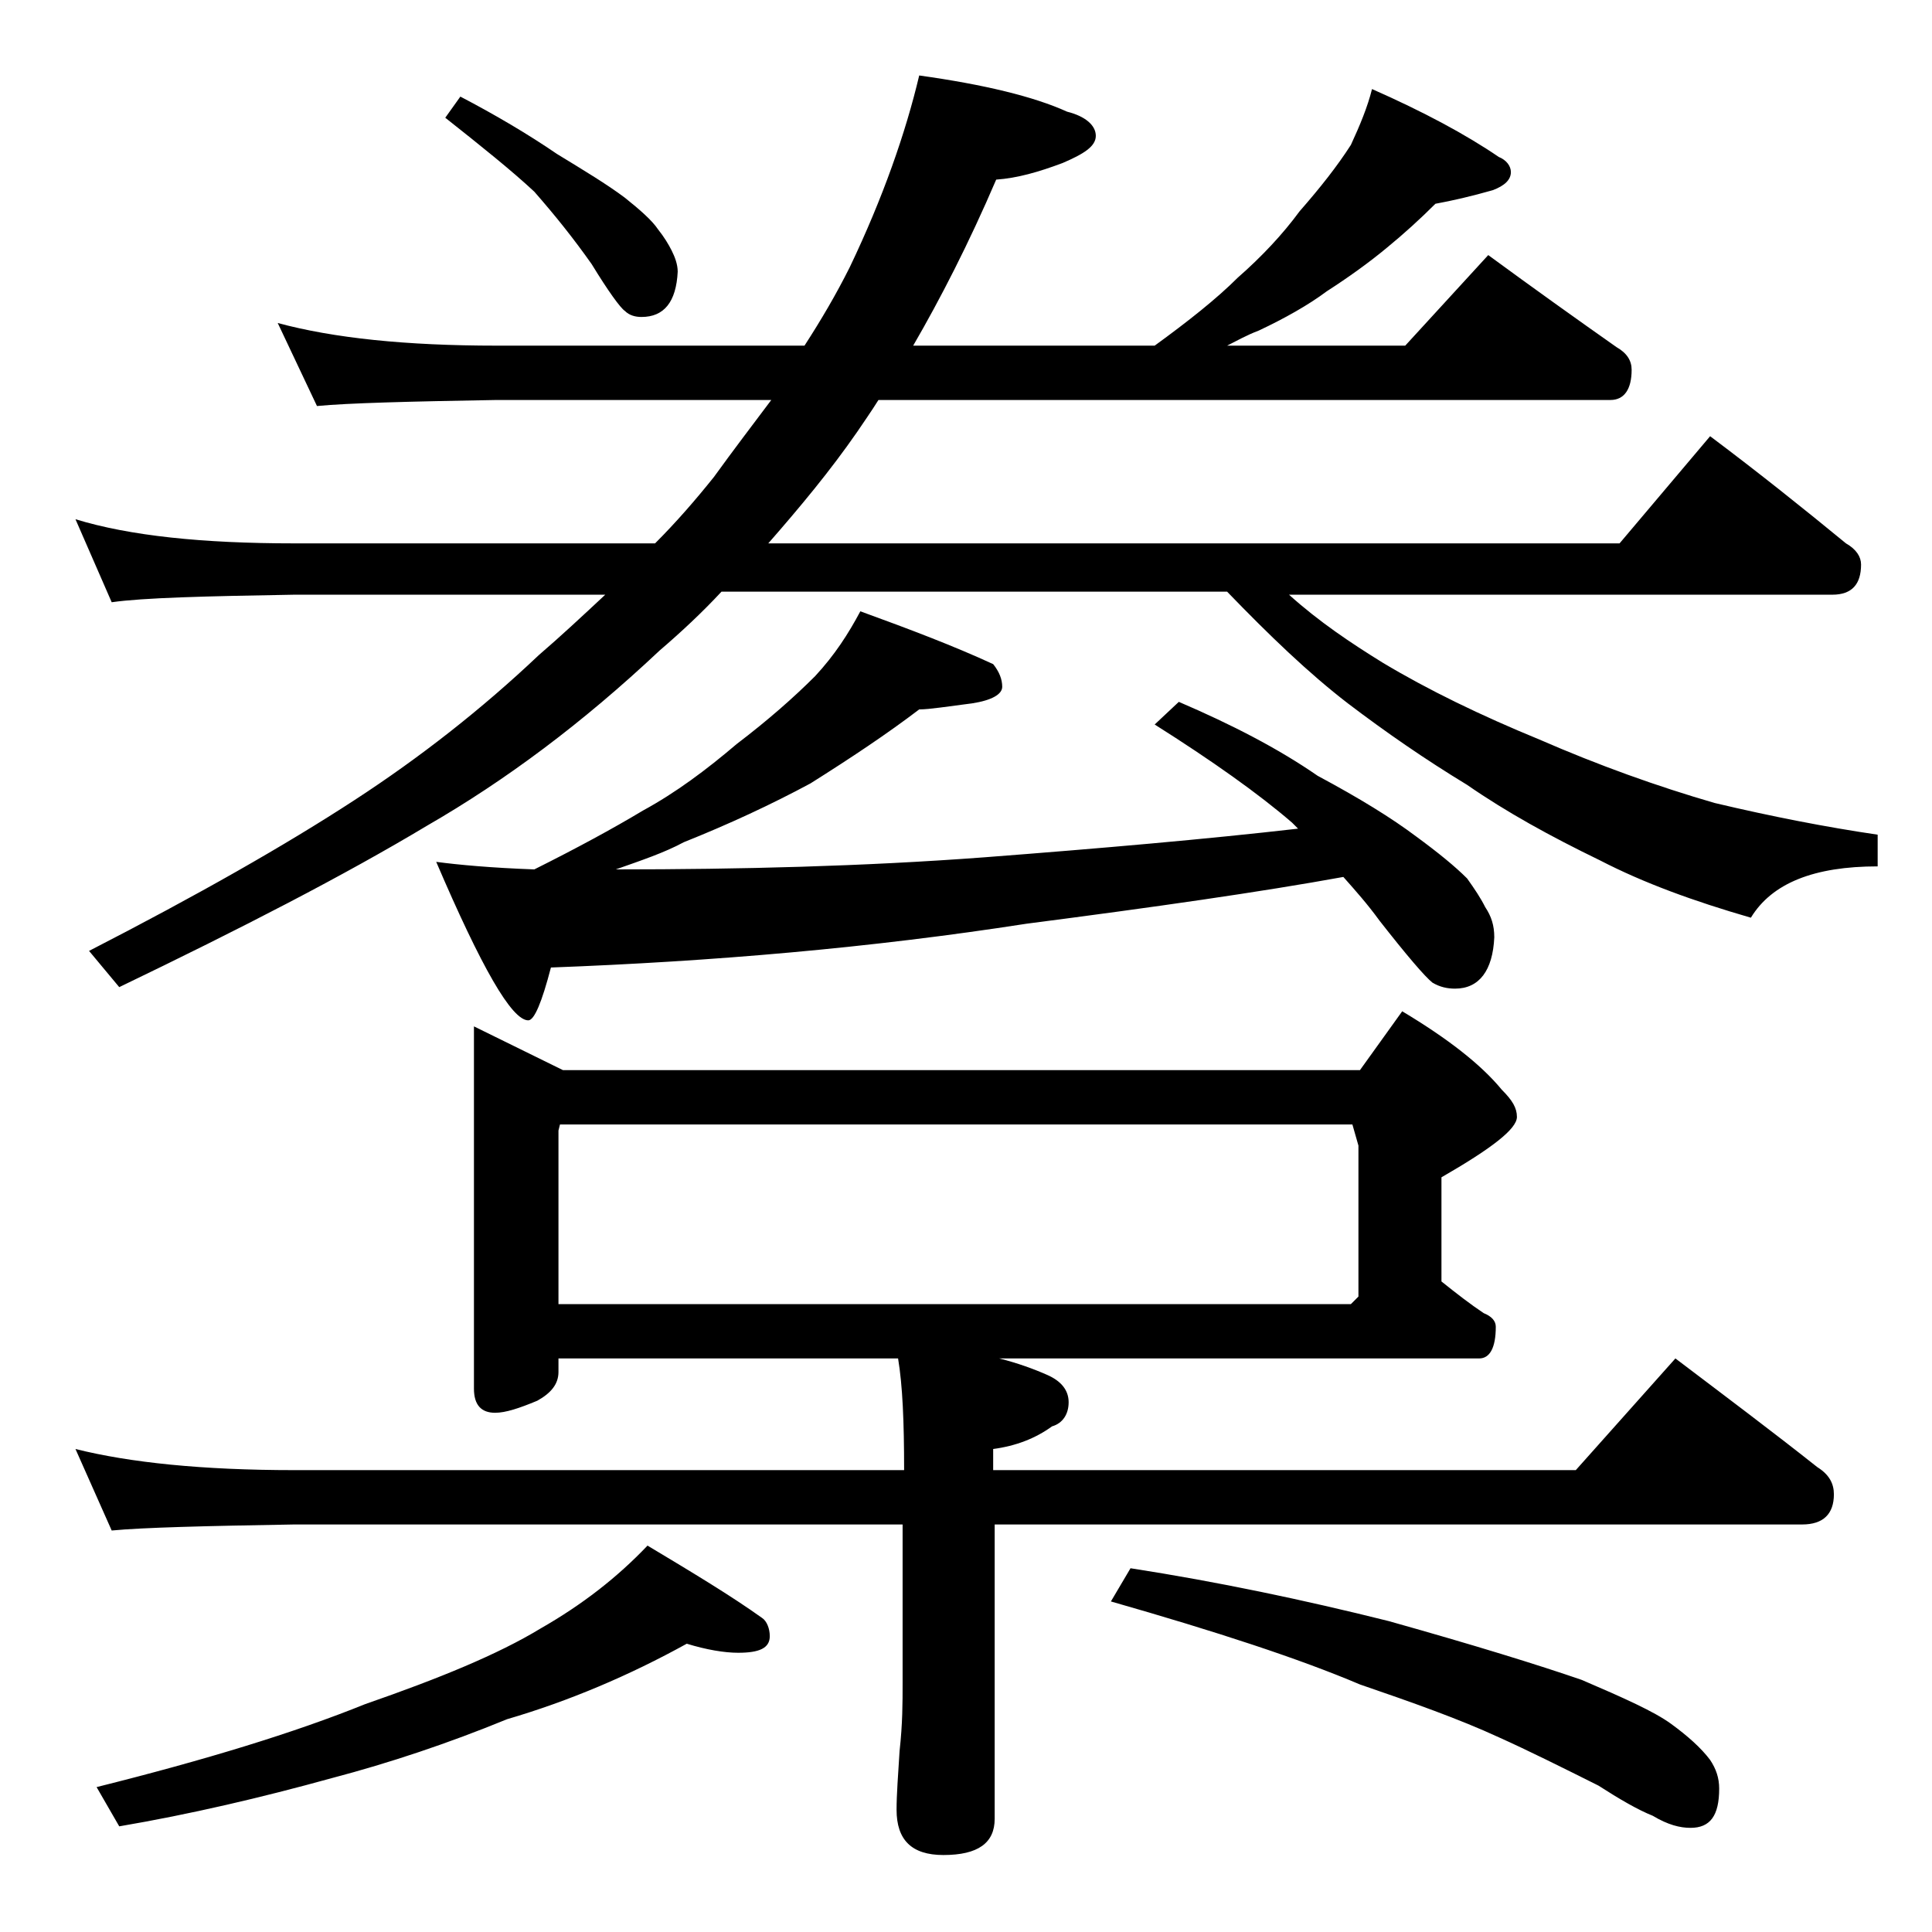 <?xml version="1.0" encoding="utf-8"?>
<!-- Generator: Adobe Illustrator 18.0.0, SVG Export Plug-In . SVG Version: 6.00 Build 0)  -->
<!DOCTYPE svg PUBLIC "-//W3C//DTD SVG 1.1//EN" "http://www.w3.org/Graphics/SVG/1.1/DTD/svg11.dtd">
<svg version="1.1" id="Layer_1" xmlns="http://www.w3.org/2000/svg" xmlns:xlink="http://www.w3.org/1999/xlink" x="0px" y="0px"
	 viewBox="0 0 128 128" enable-background="new 0 0 128 128" xml:space="preserve">
<path d="M90.9,5.9c3.4,1.5,6.2,3,8.4,4.5c0.5,0.2,0.8,0.6,0.8,1c0,0.5-0.4,0.9-1.2,1.2c-1.4,0.4-2.7,0.7-3.8,0.9c-1,1-2.1,2-3.2,2.9
	c-1.2,1-2.6,2-4,2.9c-1.2,0.9-2.8,1.8-4.5,2.6c-0.8,0.3-1.5,0.7-2.1,1h11.8l5.5-6c3,2.2,5.8,4.2,8.5,6.1c0.7,0.4,1,0.9,1,1.5
	c0,1.3-0.5,2-1.4,2H58.2c-0.5,0.8-1,1.5-1.4,2.1c-1.8,2.6-3.8,5-5.9,7.4h56.4l6-7.1c3.2,2.4,6.2,4.8,9,7.1c0.7,0.4,1,0.9,1,1.4
	c0,1.3-0.6,2-1.9,2H85.4c2,1.8,4.1,3.2,6.2,4.5c3,1.8,6.5,3.5,10.4,5.1c3.9,1.7,7.8,3.1,11.6,4.2c3.8,0.9,7.4,1.6,10.8,2.1v2.1
	c-4.2,0-7,1.1-8.4,3.4c-3.8-1.1-7.1-2.3-10-3.8c-3.3-1.6-6.2-3.2-8.8-5c-2.8-1.7-5.4-3.5-7.9-5.4c-2.6-2-5.2-4.5-8-7.4H47.8
	c-1.3,1.4-2.7,2.7-4.1,3.9c-5.1,4.8-10.2,8.6-15.4,11.6C22.8,58,16,61.5,7.9,65.4l-2-2.4c7.2-3.7,13-7,17.6-10
	c4.3-2.8,8.4-6,12.2-9.6c1.4-1.2,2.9-2.6,4.4-4H19.5c-5.9,0.1-10,0.2-12.1,0.5L5,34.4c3.6,1.1,8.4,1.6,14.5,1.6h23.9
	c1.4-1.4,2.7-2.9,3.9-4.4c1.3-1.8,2.6-3.5,3.8-5.1H32.9c-5.8,0.1-9.8,0.2-11.9,0.4l-2.6-5.5c3.7,1,8.5,1.5,14.5,1.5h20.4
	c1.1-1.7,2.1-3.4,3-5.2C58.5,13.1,60,8.8,60.9,5c4.3,0.6,7.6,1.4,9.8,2.4c1.2,0.3,1.9,0.9,1.9,1.6c0,0.7-0.8,1.2-2.2,1.8
	c-1.6,0.6-3,1-4.4,1.1c-1.8,4.2-3.7,7.9-5.5,11h16c2.2-1.6,4.1-3.1,5.5-4.5c1.6-1.4,3-2.9,4.1-4.4c1.4-1.6,2.5-3,3.4-4.4
	C90.1,8.3,90.6,7.1,90.9,5.9z M37,90v0.9c0,0.8-0.5,1.4-1.4,1.9c-1.2,0.5-2.1,0.8-2.8,0.8c-0.9,0-1.4-0.5-1.4-1.6V68l5.9,2.9h52.8
	l2.8-3.9c3,1.8,5.2,3.5,6.6,5.2c0.7,0.7,1,1.2,1,1.8c0,0.8-1.7,2.1-5,4v6.9c1,0.8,1.9,1.5,2.8,2.1c0.5,0.2,0.8,0.5,0.8,0.9
	c0,1.4-0.4,2.1-1.1,2.1H66.2c1.2,0.3,2.3,0.7,3.2,1.1c0.9,0.4,1.4,1,1.4,1.8c0,0.8-0.4,1.4-1.1,1.6c-1.1,0.8-2.4,1.3-3.9,1.5v1.4
	h38.6L111,90c3.3,2.5,6.5,4.9,9.4,7.2c0.8,0.5,1.1,1.1,1.1,1.8c0,1.3-0.7,2-2.1,2H65.9v19.5c0,1.6-1.1,2.4-3.4,2.4
	c-2.1,0-3.1-1-3.1-3c0-1,0.1-2.3,0.2-3.9c0.2-1.8,0.2-3.2,0.2-4.5V101H19.5c-5.9,0.1-10,0.2-12.1,0.4L5,96c3.6,0.9,8.4,1.4,14.5,1.4
	h40.4c0-3.2-0.1-5.6-0.4-7.4H37z M45.5,108.9c-3.8,2.1-7.8,3.8-11.9,5c-3.9,1.6-7.8,2.9-11.6,3.9c-4.7,1.3-9.4,2.4-14.1,3.2
	l-1.5-2.6c7.2-1.8,13.1-3.6,17.8-5.5c4.9-1.7,8.8-3.3,11.6-5c2.8-1.6,5.1-3.4,7.1-5.5c3,1.8,5.5,3.3,7.6,4.8
	c0.3,0.2,0.5,0.7,0.5,1.2c0,0.8-0.7,1.1-2.1,1.1C48,109.5,46.8,109.3,45.5,108.9z M57,40.5c3.3,1.2,6.2,2.3,8.8,3.5
	c0.4,0.5,0.6,1,0.6,1.5s-0.7,0.9-2,1.1c-1.6,0.2-2.8,0.4-3.5,0.4c-2.1,1.6-4.5,3.2-7.2,4.9c-2.6,1.4-5.4,2.7-8.4,3.9
	c-1.3,0.7-2.8,1.2-4.5,1.8c8.2,0,16.4-0.2,24.4-0.8c7.8-0.6,14.7-1.2,20.8-1.9c-0.1-0.1-0.2-0.2-0.4-0.4c-2.2-1.9-5.3-4.1-9.1-6.5
	l1.6-1.5c3.5,1.5,6.6,3.1,9.2,4.9c2.8,1.5,4.9,2.8,6.5,4c1.5,1.1,2.6,2,3.4,2.8c0.5,0.7,0.9,1.3,1.2,1.9c0.4,0.6,0.6,1.2,0.6,2
	c-0.1,2.2-1,3.4-2.6,3.4c-0.5,0-1-0.1-1.5-0.4c-0.5-0.4-1.7-1.8-3.5-4.1c-0.8-1.1-1.6-2-2.4-2.9c-5.5,1-12.5,2-21,3.1
	c-10.3,1.6-20.8,2.5-31.5,2.9c-0.6,2.3-1.1,3.5-1.5,3.5c-1.1,0-3.1-3.5-6.1-10.5c1.5,0.2,3.7,0.4,6.5,0.5c2.8-1.4,5.2-2.7,7.2-3.9
	c2.2-1.2,4.2-2.7,6.2-4.4c2.1-1.6,3.8-3.1,5.2-4.5C55.3,43.4,56.2,42,57,40.5z M30.5,6.4c2.3,1.2,4.5,2.5,6.4,3.8
	c1.8,1.1,3.3,2,4.5,2.9c1,0.8,1.8,1.5,2.2,2.1c0.4,0.5,0.7,1,0.9,1.4c0.2,0.4,0.4,0.9,0.4,1.4C44.8,20,44,21,42.5,21
	c-0.4,0-0.8-0.1-1.1-0.4c-0.3-0.2-1.1-1.3-2.2-3.1c-1.2-1.7-2.4-3.2-3.8-4.8c-1.5-1.4-3.5-3-5.9-4.9L30.5,6.4z M37.1,74.5L37,74.9
	v11.5h52.5l0.5-0.5v-10l-0.4-1.4H37.1z M74.9,103.9c5.8,0.9,11.5,2.1,17.1,3.5c5.7,1.6,9.9,2.9,12.8,3.9c2.8,1.2,4.8,2.1,5.9,2.9
	c1.1,0.8,2,1.6,2.6,2.4c0.4,0.6,0.6,1.2,0.6,1.9c0,1.8-0.6,2.6-1.9,2.6c-0.7,0-1.5-0.2-2.5-0.8c-1-0.4-2.2-1.1-3.6-2
	c-2.4-1.2-4.6-2.3-6.6-3.2c-2.6-1.2-5.7-2.3-9.2-3.5c-4-1.7-9.5-3.5-16.5-5.5L74.9,103.9z"/>
</svg>
